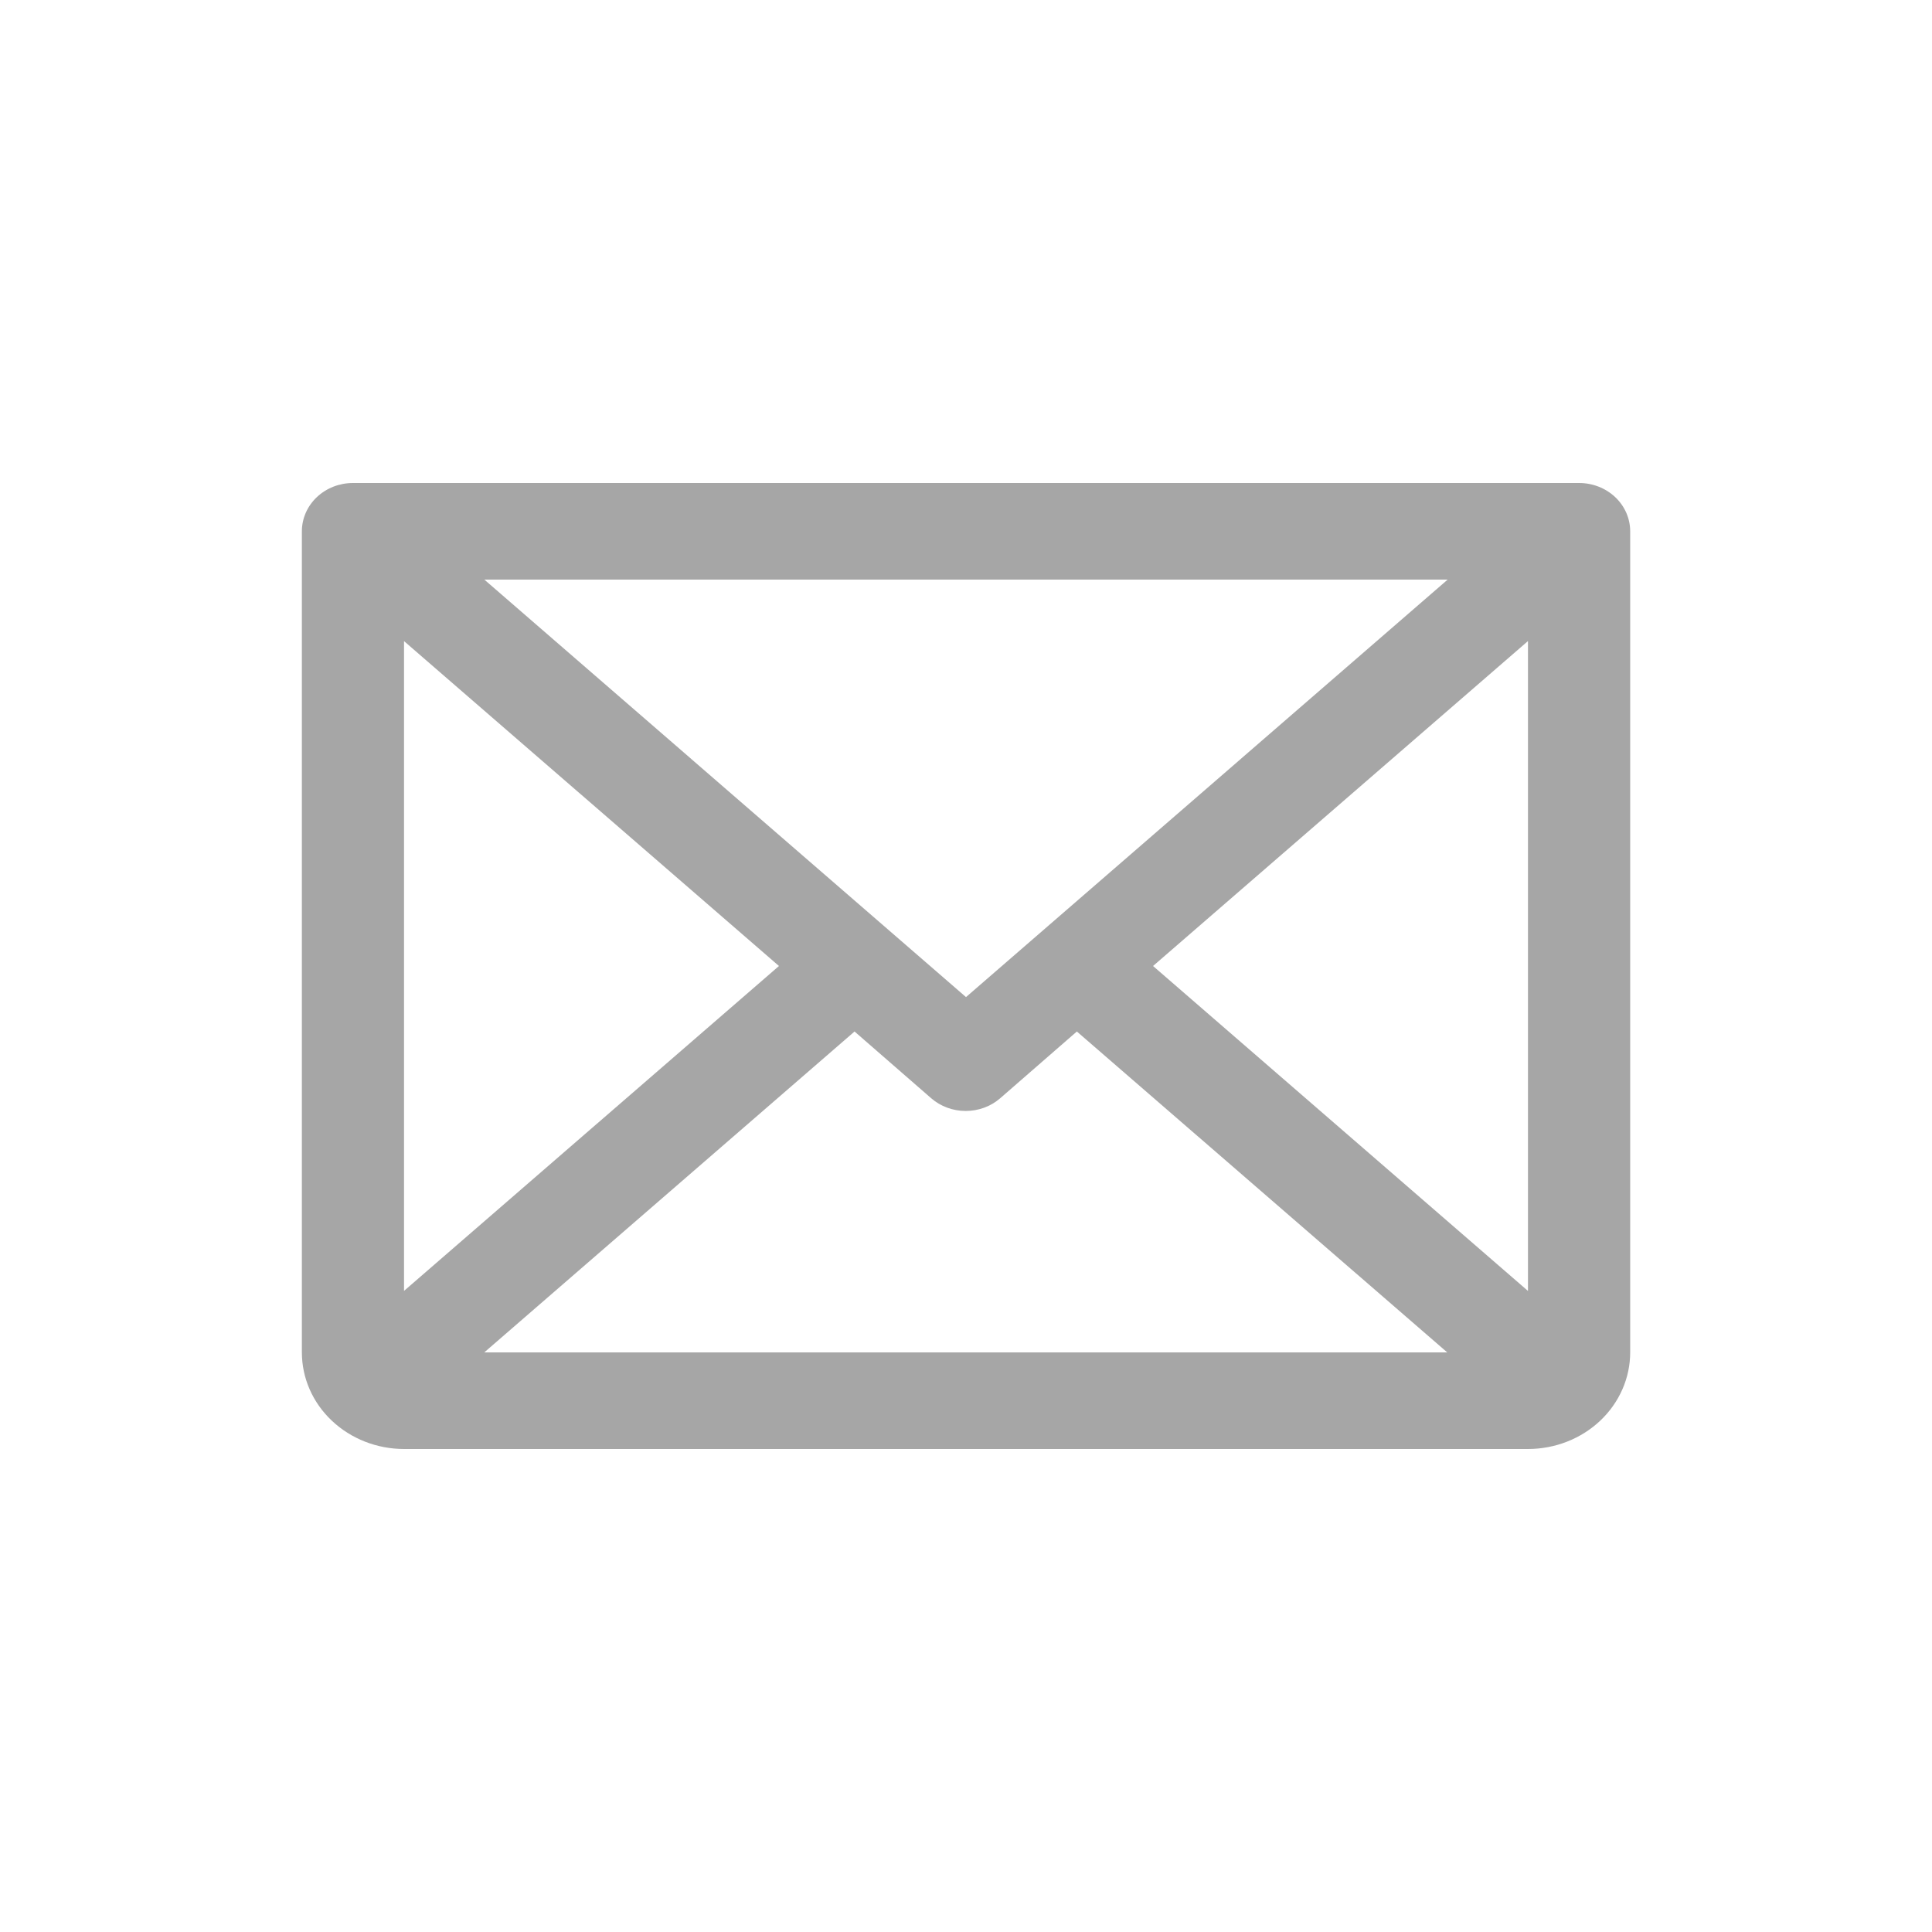 <svg fill="none" height="32" viewBox="0 0 32 32" width="32" xmlns="http://www.w3.org/2000/svg"><path d="m26.154 8h-20.308c-.224 0-.44.084-.598.234-.159.15-.248.354-.248.566v13.6c0 .424.178.831.496 1.131.317.3.748.469 1.197.469h18.615c.449 0 .879-.169 1.197-.469.317-.3.496-.707.496-1.131v-13.6c0-.212-.089-.416-.248-.566-.159-.15-.374-.234-.598-.234zm-10.154 8.515-7.978-6.915h15.956zm-3.098-.515-6.21 5.381v-10.762zm1.252 1.085 1.269 1.105c.156.136.36.211.572.211s.416-.075.572-.211l1.269-1.105 6.135 5.315h-15.95zm4.944-1.085 6.21-5.382v10.764z" fill="#a6a6a6"/></svg>